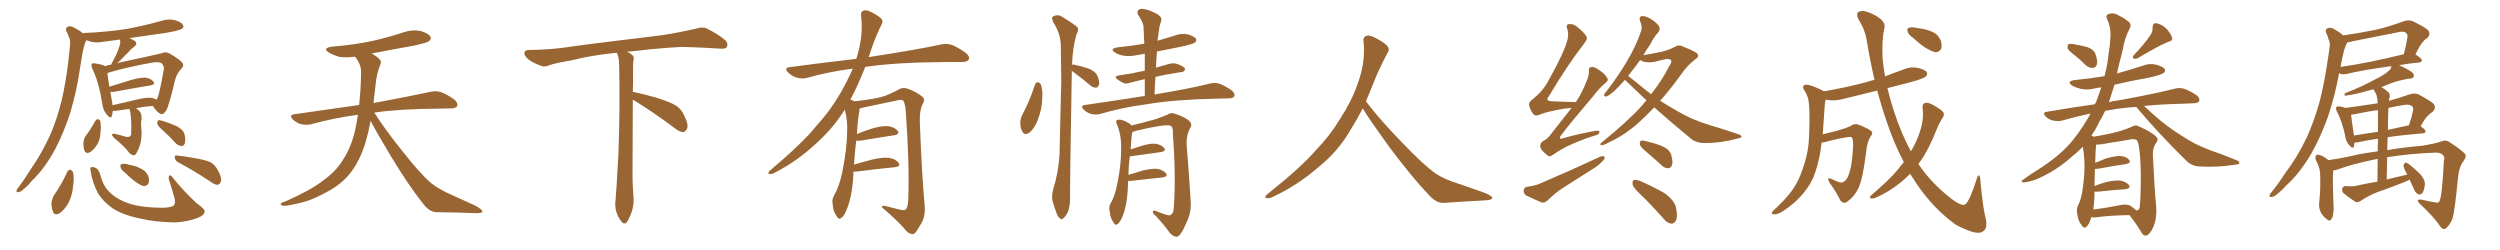 <svg xmlns="http://www.w3.org/2000/svg" xmlns:xlink="http://www.w3.org/1999/xlink" width="1500" height="150"><path fill="#996633" padding="10" d="M77.64 65.33L77.64 65.33Q73.54 65.92 69.43 66.50L69.43 66.50Q68.26 66.50 67.68 66.50L67.68 66.50Q67.53 68.26 67.09 69.58L67.09 69.58Q66.50 71.63 64.16 68.85L64.16 68.85Q61.82 66.21 61.38 62.26L61.38 62.26Q59.33 49.22 55.37 41.16L55.37 41.16Q54.49 38.96 55.08 38.38L55.08 38.38Q55.66 37.65 57.13 38.09L57.13 38.09Q61.67 38.67 63.13 39.70L63.13 39.70Q64.75 38.96 66.65 38.82L66.65 38.82Q68.26 35.60 69.73 32.81L69.73 32.81Q70.75 30.62 71.63 27.83L71.63 27.83Q72.51 25.63 71.92 23.73L71.92 23.73Q66.94 24.46 62.11 25.05L62.11 25.05Q57.71 25.93 54.05 24.90L54.05 24.90Q52.73 24.32 51.71 24.17L51.71 24.17Q51.56 24.90 51.12 25.49L51.12 25.49Q50.24 28.13 49.66 30.91L49.66 30.91Q48.93 35.45 48.05 40.72L48.05 40.72Q46.14 54.20 42.19 67.53L42.19 67.53Q38.38 79.39 33.11 89.50L33.11 89.50Q26.81 101.22 19.19 108.40L19.19 108.40Q17.29 110.89 14.65 113.09L14.65 113.09Q12.60 115.14 11.13 115.28L11.13 115.28Q9.52 115.58 9.96 114.11L9.96 114.11Q10.25 113.23 11.13 112.35L11.13 112.35Q14.94 107.23 18.46 101.51L18.46 101.51Q25.34 91.70 30.62 79.83L30.62 79.83Q34.28 71.04 37.06 60.06L37.06 60.06Q39.55 49.07 41.02 36.62L41.02 36.62Q41.60 31.49 42.04 27.10L42.04 27.10Q42.33 24.02 41.46 22.56L41.46 22.56Q40.72 20.21 39.84 18.75L39.84 18.75Q38.96 16.85 40.72 15.97L40.72 15.97Q42.48 15.23 45.12 16.99L45.12 16.99Q47.90 18.31 49.80 20.07L49.80 20.07Q50.10 19.78 50.68 19.78L50.68 19.78Q64.60 19.19 76.46 17.29L76.46 17.29Q87.30 15.23 97.12 12.45L97.12 12.45Q101.22 11.13 105.18 12.16L105.18 12.16Q108.98 13.33 109.86 15.09L109.86 15.09Q110.45 16.26 109.13 17.29L109.13 17.29Q107.67 18.31 99.17 19.78L99.17 19.78Q88.18 21.39 77.64 22.85L77.64 22.85Q79.69 23.73 81.15 24.76L81.15 24.76Q82.62 26.37 80.71 27.83L80.71 27.83Q78.37 29.59 76.90 31.49L76.90 31.49Q75.15 32.96 73.68 34.72L73.68 34.72Q72.07 36.18 70.17 38.09L70.17 38.09Q71.19 37.50 72.51 37.35L72.51 37.35Q81.30 35.45 88.04 33.98L88.04 33.98Q93.46 32.81 97.12 31.93L97.12 31.93Q99.32 30.76 101.66 32.08L101.66 32.08Q107.37 35.30 109.28 37.50L109.28 37.50Q110.60 39.11 109.13 40.87L109.13 40.87Q106.05 43.95 105.03 48.05L105.03 48.05L105.03 48.05Q101.37 63.72 99.61 66.50L99.61 66.50Q97.56 69.29 96.24 68.26L96.24 68.26Q94.04 67.24 91.70 63.57L91.70 63.57Q86.87 63.87 81.59 64.89L81.59 64.89Q82.76 65.77 83.79 66.80L83.79 66.80Q85.55 69.14 84.67 73.24L84.67 73.24Q84.52 74.85 84.96 79.25L84.96 79.25Q84.96 85.84 83.06 89.36L83.06 89.36Q81.59 93.02 80.57 93.16L80.57 93.16Q79.39 93.31 77.64 91.85L77.64 91.85Q75.29 88.33 68.12 82.47L68.12 82.47Q67.09 81.30 67.24 80.71L67.24 80.71Q67.38 80.13 68.70 80.27L68.70 80.27Q72.22 81.01 75.44 82.03L75.44 82.03Q77.93 82.62 78.37 81.15L78.37 81.15Q78.52 81.15 78.66 81.30L78.66 81.30Q79.10 69.58 77.78 65.92L77.78 65.92Q77.64 65.48 77.64 65.33ZM91.26 58.74L91.26 58.74Q92.72 59.18 93.75 59.77L93.75 59.77Q94.34 59.33 94.48 58.74L94.48 58.74Q95.65 56.54 98.29 41.60L98.29 41.60Q98.58 39.84 97.12 38.09L97.12 38.09Q95.80 36.91 91.70 37.50L91.70 37.50Q74.56 40.58 64.45 43.80L64.45 43.80Q64.60 46.14 65.63 52.00L65.63 52.00Q71.78 50.10 78.96 47.90L78.96 47.90Q84.38 46.44 87.45 46.58L87.45 46.58Q90.67 47.17 92.14 49.07L92.14 49.07Q93.31 50.68 90.23 51.27L90.23 51.27Q81.01 52.73 68.55 55.08L68.55 55.08Q67.09 55.22 66.21 55.08L66.21 55.08Q66.65 57.86 67.24 61.08L67.24 61.08Q67.38 62.11 67.53 63.13L67.53 63.13Q74.85 61.38 83.35 59.47L83.35 59.47Q88.48 58.30 91.26 58.74ZM57.13 72.66L57.13 72.66Q57.71 71.63 58.74 71.48L58.74 71.48Q59.62 71.63 60.21 72.66L60.21 72.66Q60.79 76.03 60.21 80.13L60.21 80.13Q60.21 82.32 59.18 85.11L59.18 85.11Q57.13 89.21 54.35 91.11L54.35 91.11Q51.71 92.72 50.68 90.38L50.68 90.38Q49.95 88.33 50.10 85.25L50.10 85.25Q50.39 83.20 51.27 81.74L51.27 81.74Q54.49 77.49 57.13 72.66ZM97.85 78.37L97.85 78.37Q94.78 75.73 94.34 74.27L94.34 74.27Q94.34 72.80 94.92 72.22L94.92 72.22Q95.65 71.92 97.56 72.51L97.56 72.51Q102.10 73.97 106.05 75.73L106.05 75.73Q110.16 77.93 110.74 80.71L110.74 80.71Q111.47 84.23 110.89 85.99L110.89 85.99Q110.30 87.60 108.98 87.60L108.98 87.60Q106.93 87.45 105.47 85.99L105.47 85.99Q101.51 81.59 97.85 78.37ZM40.28 103.27L40.28 103.27Q40.87 101.95 42.19 101.81L42.19 101.81Q42.92 101.95 43.80 103.27L43.80 103.27Q44.68 106.93 43.80 111.77L43.80 111.77Q43.65 116.02 41.46 121.00L41.46 121.00Q39.11 125.54 35.89 127.88L35.89 127.88Q32.81 129.64 31.79 127.00L31.79 127.00Q30.76 124.80 30.91 121.14L30.91 121.14Q31.35 118.95 32.37 117.19L32.37 117.19Q37.06 110.45 40.28 103.27ZM54.35 102.39L54.35 102.39Q53.91 100.49 54.79 100.34L54.79 100.34Q55.81 99.90 57.71 100.93L57.71 100.93Q59.33 101.81 60.21 105.03L60.21 105.03Q61.96 111.91 66.06 115.58L66.06 115.58Q70.46 119.82 77.64 122.17L77.64 122.17Q85.40 124.66 97.71 124.66L97.71 124.66Q103.42 124.51 104.44 123.05L104.44 123.05Q105.32 121.73 104.74 118.95L104.74 118.95Q103.27 113.38 101.51 108.40L101.51 108.40Q100.93 106.35 101.51 105.47L101.51 105.47Q102.10 104.44 103.86 106.79L103.86 106.79Q109.86 114.40 117.92 121.88L117.92 121.88Q123.34 125.68 122.75 127.15L122.75 127.15Q122.46 129.20 118.80 130.66L118.80 130.66Q112.79 133.01 105.18 133.45L105.18 133.45Q93.02 133.30 84.08 131.10L84.08 131.10Q73.83 129.05 67.53 124.95L67.53 124.95Q61.96 121.00 58.89 116.16L58.89 116.16Q55.37 109.57 54.35 102.39ZM74.85 103.42L74.85 103.42Q72.51 101.81 72.36 100.34L72.36 100.34Q71.92 98.73 72.80 98.58L72.80 98.58Q73.83 98.00 76.03 98.44L76.03 98.44Q77.64 99.02 79.10 99.17L79.10 99.17Q82.91 100.05 85.69 101.81L85.69 101.81Q88.18 103.27 89.21 106.35L89.21 106.35Q89.65 108.40 89.06 110.16L89.06 110.16Q87.89 111.77 85.99 111.62L85.99 111.62Q84.38 111.18 82.47 109.86L82.47 109.86Q79.39 107.96 74.85 103.42ZM106.93 97.41L106.93 97.41L106.93 97.41Q105.03 96.39 104.88 94.63L104.88 94.63Q104.59 92.87 106.05 93.31L106.05 93.31Q109.86 93.60 117.04 94.92L117.04 94.92Q123.34 95.95 126.42 97.41L126.42 97.41Q129.05 99.02 130.52 101.81L130.52 101.81Q133.45 106.93 132.42 109.13L132.42 109.13Q131.69 110.74 130.66 110.89L130.66 110.89Q128.61 110.89 125.83 108.69L125.83 108.69Q115.43 101.81 106.93 97.41ZM222.36 72.51L222.36 72.51L222.36 72.51Q221.19 78.96 219.29 85.55L219.29 85.55Q215.92 96.39 210.50 103.42L210.50 103.42Q205.81 109.57 198.34 113.96L198.34 113.96Q188.67 119.53 181.93 121.29L181.93 121.29Q172.56 123.63 170.21 123.49L170.21 123.49Q167.72 123.05 168.60 122.17L168.60 122.17Q169.04 121.44 171.24 120.85L171.24 120.85Q186.77 113.96 193.95 108.25L193.95 108.25Q201.56 102.83 205.66 96.09L205.66 96.09Q211.67 87.01 213.87 74.12L213.87 74.12Q214.31 71.48 214.75 68.85L214.75 68.85Q199.80 70.90 186.62 74.56L186.62 74.56Q183.98 75.15 180.76 74.56L180.76 74.56Q177.98 73.83 175.63 71.63L175.63 71.63Q173.29 68.99 176.51 68.55L176.51 68.55Q197.31 65.63 215.48 62.99L215.48 62.99Q216.50 54.05 216.65 43.07L216.65 43.07Q216.65 38.53 212.99 33.98L212.99 33.98Q208.01 34.72 203.61 34.13L203.61 34.13Q200.10 33.11 197.46 31.64L197.46 31.64Q193.07 28.86 199.22 27.98L199.22 27.98Q212.11 26.95 223.24 24.61L223.24 24.61Q233.06 22.41 242.29 19.34L242.29 19.34Q247.41 17.58 252.39 18.60L252.39 18.60Q257.23 20.07 258.25 21.97L258.25 21.97Q258.98 23.29 257.52 24.61L257.52 24.61Q256.35 25.63 248.29 27.39L248.29 27.39Q235.11 29.74 223.10 32.08L223.10 32.08Q225.88 33.69 227.64 35.45L227.64 35.45Q229.10 36.62 228.22 38.53L228.22 38.53Q225.88 44.82 225.44 50.24L225.44 50.24Q225 53.61 224.56 57.57L224.56 57.57Q224.27 59.62 224.12 61.82L224.12 61.82Q245.51 57.86 258.25 55.08L258.25 55.08Q261.62 54.35 264.40 55.22L264.40 55.22Q267.92 56.40 272.46 59.62L272.46 59.62Q275.10 61.82 274.22 63.72L274.22 63.72Q273.49 65.04 270.41 65.04L270.41 65.04Q266.89 65.19 262.94 65.19L262.94 65.19Q240.09 65.33 224.56 67.53L224.56 67.53Q230.86 77.49 241.55 90.82L241.55 90.82Q252.39 104.59 258.69 109.86L258.69 109.86Q263.38 113.67 271.88 117.33L271.88 117.33Q278.47 120.41 284.77 123.19L284.77 123.19Q289.60 125.68 289.45 127.00L289.45 127.00Q289.31 128.03 284.77 127.88L284.77 127.88Q274.07 127.44 261.62 127.29L261.62 127.29Q257.37 127.00 253.71 122.02L253.71 122.02Q245.36 111.62 234.38 93.46L234.38 93.46Q225.59 78.81 222.36 72.51ZM379.69 59.77L379.69 59.77L379.69 59.77Q379.54 79.98 379.54 98.58L379.54 98.58Q379.39 110.01 379.98 116.60L379.98 116.60Q380.57 120.70 379.54 125.24L379.54 125.24Q378.81 128.47 376.61 132.57L376.61 132.57Q374.85 135.35 372.95 133.01L372.95 133.01Q370.75 130.37 369.73 126.86L369.73 126.86Q368.85 123.63 369.29 120.56L369.29 120.56Q369.73 116.46 371.04 92.58L371.04 92.58Q372.07 65.04 371.48 38.23L371.48 38.23Q371.34 33.84 370.02 31.64L370.02 31.64Q355.08 33.11 343.07 36.18L343.07 36.18Q332.08 38.09 329.74 39.11L329.74 39.11Q326.95 40.28 325.20 39.70L325.20 39.70Q320.21 37.94 317.58 36.04L317.58 36.04Q314.50 33.69 314.65 31.79L314.65 31.79Q314.79 30.03 316.99 30.03L316.99 30.03Q332.23 29.74 342.48 27.98L342.48 27.98Q351.71 26.66 369.87 24.46L369.87 24.46Q378.81 23.44 396.39 21.24L396.39 21.24Q406.93 19.63 417.19 17.29L417.19 17.29Q421.29 15.97 423.49 16.85L423.49 16.85Q430.37 20.07 435.21 24.17L435.21 24.17Q437.11 26.07 436.08 28.27L436.08 28.27Q435.06 29.59 431.40 29.15L431.40 29.15Q423.63 28.56 409.13 28.13L409.13 28.13Q398.44 28.71 389.94 29.59L389.94 29.59Q383.20 30.47 376.17 31.05L376.17 31.05Q378.22 31.93 379.25 32.96L379.25 32.96Q380.71 34.13 380.13 36.04L380.13 36.04Q379.69 37.94 379.83 49.07L379.83 49.07Q379.69 52.00 379.69 55.08L379.69 55.08Q384.81 56.10 393.31 58.45L393.31 58.45Q401.81 61.08 405.76 63.43L405.76 63.43Q408.84 65.63 410.30 68.85L410.30 68.85Q413.53 75.15 412.06 77.49L412.06 77.49Q411.18 79.25 409.72 79.25L409.72 79.25Q407.37 79.10 404.30 76.46L404.30 76.46Q390.82 66.50 379.69 59.77ZM512.11 102.98L512.11 102.98L512.11 102.98Q511.96 105.32 511.82 108.11L511.82 108.11Q510.94 118.65 508.15 125.39L508.15 125.39Q506.40 129.93 504.49 130.96L504.49 130.96Q503.03 131.84 502.00 129.64L502.00 129.64Q499.80 126.86 499.66 122.75L499.66 122.75Q498.93 119.97 500.39 117.33L500.39 117.33Q503.47 112.21 505.37 103.27L505.37 103.27Q508.15 89.65 508.30 78.96L508.30 78.96Q508.59 71.92 506.84 65.77L506.84 65.77Q500.24 76.46 490.43 85.40L490.43 85.40Q478.56 96.68 464.36 103.86L464.36 103.86Q462.74 104.74 461.43 104.30L461.43 104.30Q460.55 104.00 461.57 102.69L461.57 102.69Q482.08 85.40 490.14 75.15L490.14 75.15Q498.34 66.21 504.20 55.96L504.20 55.96Q508.59 48.34 511.67 41.16L511.67 41.16Q497.02 43.07 484.13 46.73L484.13 46.73Q481.49 47.46 477.98 46.58L477.98 46.58Q475.20 45.70 472.85 43.51L472.85 43.51Q470.21 40.72 473.73 40.28L473.73 40.28Q494.82 37.50 513.72 35.30L513.72 35.30Q513.87 34.72 514.01 34.57L514.01 34.57Q518.12 21.53 516.65 9.23L516.65 9.23Q516.36 6.88 518.26 6.30L518.26 6.30Q519.73 5.71 523.24 7.47L523.24 7.47Q528.08 10.11 529.10 11.57L529.10 11.57Q529.98 13.18 528.96 14.65L528.96 14.65Q525.88 20.80 523.54 27.39L523.54 27.39Q522.22 31.05 521.19 34.28L521.19 34.28Q522.51 33.98 523.83 33.84L523.83 33.84Q549.76 29.88 564.70 26.66L564.70 26.66Q568.07 25.93 571.14 26.95L571.14 26.95Q574.80 28.42 579.35 31.64L579.35 31.64Q582.13 33.84 581.25 35.74L581.25 35.74Q580.37 37.21 577.15 37.21L577.15 37.21Q573.34 37.21 568.95 37.21L568.95 37.21Q537.74 37.35 519.14 40.14L519.14 40.14Q514.75 51.42 510.21 59.77L510.21 59.77Q511.23 59.91 512.55 60.79L512.55 60.79Q523.54 59.62 528.96 58.15L528.96 58.15Q533.20 56.98 539.94 53.32L539.94 53.32Q542.14 52.29 544.92 53.32L544.92 53.32Q550.34 55.37 553.56 58.15L553.56 58.15Q555.32 59.77 553.56 62.55L553.56 62.55Q551.51 66.36 551.95 74.85L551.95 74.85Q553.13 105.62 554.88 124.22L554.88 124.22Q555.18 128.91 553.42 132.86L553.42 132.86Q551.07 137.26 549.32 139.45L549.32 139.45Q548.14 140.92 546.68 140.33L546.68 140.33Q544.34 139.75 542.43 136.96L542.43 136.96Q537.60 131.54 529.10 124.37L529.10 124.37Q529.10 122.90 531.88 123.78L531.88 123.78Q535.99 124.80 540.09 125.83L540.09 125.83Q543.02 126.42 543.60 125.54L543.60 125.54Q544.78 123.93 544.92 119.97L544.92 119.97Q545.80 99.76 543.46 66.65L543.46 66.65Q543.16 63.13 542.29 60.94L542.29 60.94Q541.55 59.33 538.48 60.21L538.48 60.21Q528.52 62.26 518.26 64.45L518.26 64.45Q516.80 64.89 515.77 65.04L515.77 65.04Q515.77 65.77 515.63 66.80L515.63 66.80Q514.75 70.17 514.16 80.42L514.16 80.42Q518.41 78.66 522.95 77.20L522.95 77.20Q529.39 75.29 533.06 75.73L533.06 75.73Q536.87 76.32 538.62 78.52L538.62 78.52Q540.09 80.57 536.43 81.15L536.43 81.15Q527.78 82.47 516.21 84.38L516.21 84.38Q514.60 84.52 513.72 84.38L513.72 84.38Q512.99 90.38 512.40 98.73L512.40 98.73Q517.82 97.12 523.68 95.65L523.68 95.65Q530.13 94.19 533.79 94.78L533.79 94.78Q537.74 95.51 539.21 97.85L539.21 97.85Q540.53 99.90 536.87 100.34L536.87 100.34Q527.05 101.22 513.72 102.98L513.72 102.98Q512.70 102.98 512.11 102.98ZM620.95 50.83L620.95 50.83Q621.68 49.37 622.71 49.22L622.71 49.22Q623.58 49.51 624.46 50.54L624.46 50.54Q625.78 54.05 625.34 58.89L625.34 58.89Q625.34 65.04 622.56 72.22L622.56 72.22Q620.80 76.90 617.72 79.54L617.72 79.54Q614.79 81.45 613.48 79.10L613.48 79.10Q612.16 77.05 612.16 73.39L612.16 73.39Q612.30 71.04 613.18 69.29L613.18 69.29Q617.87 60.50 620.95 50.83ZM643.07 42.48L643.07 42.48Q643.07 43.21 643.07 44.24L643.07 44.24Q641.89 112.06 642.04 119.24L642.04 119.24Q642.04 123.63 640.72 127.29L640.72 127.29Q639.11 130.22 638.09 130.81L638.09 130.81Q637.06 132.13 636.18 131.10L636.18 131.10Q635.01 130.66 633.98 128.03L633.98 128.03Q632.67 124.66 631.79 121.44L631.79 121.44Q630.62 118.51 631.93 113.53L631.93 113.53Q635.16 103.27 635.74 92.14L635.74 92.14Q636.18 69.87 636.77 49.22L636.77 49.22Q636.62 37.35 636.47 27.10L636.47 27.10Q636.33 20.07 631.79 13.04L631.79 13.04Q630.91 10.69 631.49 10.11L631.49 10.11Q634.57 8.06 637.79 10.40L637.79 10.40Q645.70 15.23 646.73 16.70L646.73 16.70Q647.17 18.60 645.85 20.80L645.85 20.80Q643.65 28.13 643.21 38.82L643.21 38.82Q643.80 38.67 644.68 38.82L644.68 38.82Q649.51 39.84 653.61 41.31L653.61 41.31Q657.71 43.21 658.59 45.85L658.59 45.85Q659.91 49.22 659.33 50.98L659.33 50.98Q658.74 52.44 657.71 52.59L657.71 52.59Q655.96 52.73 654.20 51.27L654.20 51.27Q649.80 47.46 645.41 44.24L645.41 44.24Q643.95 43.07 643.07 42.48ZM686.87 57.57L686.87 57.57Q686.87 52.29 686.87 47.46L686.87 47.46Q682.03 48.63 677.93 49.66L677.93 49.66Q675.29 50.54 673.83 49.66L673.83 49.66Q672.07 48.78 670.61 47.75L670.61 47.75Q667.97 45.85 671.19 45.26L671.19 45.26Q675.59 44.53 679.54 43.95L679.54 43.95Q682.91 43.07 686.87 42.48L686.87 42.48Q686.87 37.21 686.87 32.23L686.87 32.23Q684.23 32.67 682.03 33.11L682.03 33.11Q677.93 33.98 673.97 33.40L673.97 33.40Q670.90 32.81 668.99 31.49L668.99 31.49Q665.48 29.30 670.46 28.42L670.46 28.42Q678.96 27.54 686.57 26.22L686.57 26.22Q686.28 21.09 686.13 16.55L686.13 16.55Q686.13 13.62 683.06 9.23L683.06 9.23Q681.88 7.18 682.91 6.15L682.91 6.15Q683.94 4.98 686.28 5.42L686.28 5.42Q689.50 5.86 694.48 8.50L694.48 8.50Q697.27 10.55 696.83 12.01L696.83 12.01Q696.24 13.92 695.65 16.26L695.65 16.26Q695.21 19.19 694.63 23.29L694.63 23.29Q694.48 23.88 694.48 24.46L694.48 24.46Q699.76 22.85 704.74 21.39L704.74 21.39Q708.69 19.78 712.79 20.65L712.79 20.65Q716.60 21.83 717.63 23.29L717.63 23.29Q718.07 24.46 717.04 25.49L717.04 25.49Q715.87 26.37 709.57 27.83L709.57 27.83Q701.66 29.44 694.19 30.91L694.19 30.91Q693.75 35.60 693.60 40.58L693.60 40.58Q697.71 39.40 701.37 38.38L701.37 38.38Q703.86 37.65 705.76 38.23L705.76 38.23Q707.81 38.82 708.40 39.26L708.40 39.26Q711.18 40.43 711.04 41.75L711.04 41.75Q710.16 43.36 708.84 43.21L708.84 43.21Q704.30 43.95 698.58 44.97L698.58 44.97Q695.65 45.56 693.31 46.14L693.31 46.14Q692.87 51.27 692.72 56.69L692.72 56.69Q713.82 53.17 726.12 50.10L726.12 50.10Q729.05 49.37 731.69 50.24L731.69 50.24Q734.91 51.42 739.01 54.20L739.01 54.20Q741.21 56.25 740.63 57.71L740.63 57.71Q739.89 59.03 737.11 59.03L737.11 59.03Q733.89 59.18 730.22 59.18L730.22 59.18Q704.00 59.77 688.04 62.55L688.04 62.55Q673.24 64.45 660.06 68.41L660.06 68.41Q657.86 68.99 654.79 68.41L654.79 68.41Q652.15 67.68 650.24 65.77L650.24 65.77Q647.90 63.43 650.98 62.99L650.98 62.99Q670.17 60.21 686.87 57.57ZM676.90 108.54L676.90 108.54L676.90 108.54Q676.76 111.33 676.61 114.55L676.61 114.55Q676.03 123.63 673.68 129.49L673.68 129.49Q672.07 133.59 670.31 134.62L670.31 134.62Q668.99 135.35 668.12 133.45L668.12 133.45Q666.06 130.81 665.92 127.15L665.92 127.15Q665.04 124.37 666.36 122.02L666.36 122.02Q668.99 117.77 670.46 109.86L670.46 109.86Q672.80 98.44 672.66 89.21L672.66 89.21Q672.95 81.01 669.87 73.83L669.87 73.83Q669.14 72.22 671.04 71.78L671.04 71.78Q673.54 71.63 677.20 73.83L677.20 73.83Q678.22 74.41 678.81 75.29L678.81 75.29Q684.08 74.12 693.46 71.48L693.46 71.48Q698.00 69.87 700.34 68.85L700.34 68.85Q702.83 67.09 705.91 68.55L705.91 68.55Q711.33 70.46 713.67 72.66L713.67 72.66Q715.58 74.56 714.11 76.76L714.11 76.76Q711.47 81.74 712.06 87.89L712.06 87.89Q713.38 103.56 714.40 120.70L714.40 120.70Q714.99 127.73 711.33 134.77L711.33 134.77Q708.40 141.65 706.05 142.09L706.05 142.09Q703.71 141.94 701.81 139.60L701.81 139.60Q698.29 134.77 693.75 129.79L693.75 129.79Q691.70 128.32 691.70 127.00L691.70 127.00Q691.70 125.98 693.46 126.56L693.46 126.56Q700.34 129.35 701.66 129.20L701.66 129.20Q704.15 128.61 704.30 124.51L704.30 124.51Q705.62 105.03 703.71 79.98L703.71 79.98Q704.00 76.32 702.25 75.44L702.25 75.44Q699.32 74.27 682.03 78.37L682.03 78.37Q680.42 78.81 679.39 79.25L679.39 79.25Q678.81 82.03 678.37 89.65L678.37 89.65Q681.45 88.62 684.67 87.60L684.67 87.60Q690.38 85.84 693.60 86.28L693.60 86.28Q697.12 87.01 698.58 88.92L698.58 88.92Q699.76 90.67 696.53 91.26L696.53 91.26Q688.77 92.29 678.52 93.75L678.52 93.75Q678.08 93.75 677.93 93.75L677.93 93.75Q677.20 98.58 677.05 104.88L677.05 104.88Q681.30 103.71 685.84 102.25L685.84 102.25Q691.55 100.93 694.78 101.37L694.78 101.37Q698.29 102.25 699.76 104.15L699.76 104.15Q700.78 105.91 697.56 106.49L697.56 106.49Q689.65 107.23 678.66 108.54L678.66 108.54Q677.49 108.54 676.90 108.54ZM817.68 65.04L817.68 65.04L817.68 65.04Q813.72 72.51 810.06 78.37L810.06 78.37Q802.59 91.26 790.14 101.07L790.14 101.07Q777.83 111.62 763.18 118.36L763.18 118.36Q761.13 119.24 759.67 118.80L759.67 118.80Q758.50 118.36 759.96 116.89L759.96 116.89Q781.05 100.05 789.40 90.23L789.40 90.23Q797.90 81.59 804.05 71.34L804.05 71.34Q811.08 60.50 814.60 50.24L814.60 50.24Q819.43 37.21 818.12 24.90L818.12 24.90Q817.68 21.97 820.31 21.39L820.31 21.39Q821.92 20.95 826.03 23.14L826.03 23.14Q831.74 26.22 832.76 28.13L832.76 28.13Q833.94 30.03 832.47 31.79L832.47 31.79Q829.10 38.09 826.32 44.38L826.32 44.38Q822.80 53.17 819.58 60.79L819.58 60.79Q827.20 71.04 841.41 85.69L841.41 85.69Q854.30 99.17 861.47 104.15L861.47 104.15Q866.60 107.67 875.83 110.45L875.83 110.45Q883.30 113.09 890.04 115.43L890.04 115.43Q895.46 117.48 895.31 118.80L895.31 118.80Q895.17 120.12 890.33 120.26L890.33 120.26Q879.05 120.85 866.16 121.73L866.16 121.73Q861.91 122.02 857.37 117.04L857.37 117.04Q847.56 106.79 834.23 89.06L834.23 89.06Q820.31 69.87 817.68 65.04ZM942.92 64.75L942.92 64.75Q940.72 65.04 938.38 65.19L938.38 65.19Q926.81 67.24 923.29 68.99L923.29 68.99Q921.39 69.87 919.92 68.41L919.92 68.41Q918.02 65.77 917.43 62.99L917.43 62.99Q917.14 61.23 919.92 59.33L919.92 59.33Q926.37 53.91 929.15 48.19L929.15 48.19Q938.67 31.35 940.58 23.44L940.58 23.44Q941.31 19.78 940.28 17.14L940.28 17.14Q939.55 14.94 941.02 14.50L941.02 14.50Q943.80 14.06 946.14 15.97L946.14 15.97Q951.71 20.51 952.15 22.71L952.15 22.71Q952.29 23.88 950.39 26.22L950.39 26.22Q940.14 39.55 929.44 57.57L929.44 57.57Q926.51 60.79 931.93 60.79L931.93 60.79Q937.65 61.08 944.82 61.23L944.82 61.23Q945.41 61.08 945.56 61.23L945.56 61.23Q949.51 55.08 951.71 49.22L951.71 49.22Q953.47 45.56 953.32 42.92L953.32 42.92Q953.03 40.72 954.49 40.28L954.49 40.28Q955.81 39.84 958.15 41.16L958.15 41.16Q962.84 43.95 964.31 46.73L964.31 46.73Q965.33 48.19 963.43 49.66L963.43 49.66Q959.77 52.59 955.66 58.01L955.66 58.01Q942.63 73.24 936.91 80.86L936.91 80.86Q934.28 84.23 938.38 82.76L938.38 82.76Q948.63 79.98 957.13 78.52L957.13 78.52Q960.06 78.08 959.62 79.54L959.62 79.54Q959.33 80.86 956.54 81.45L956.54 81.45Q949.95 83.50 943.65 86.28L943.65 86.28Q937.65 88.77 931.79 92.87L931.79 92.87Q929.59 94.63 928.13 92.87L928.13 92.87Q924.32 89.94 924.17 88.04L924.17 88.04Q923.88 85.99 925.78 84.67L925.78 84.67Q928.27 83.64 930.62 80.42L930.62 80.42Q937.06 72.36 942.92 64.75ZM916.26 112.06L916.26 112.06Q920.65 111.47 923.29 110.45L923.29 110.45Q943.80 101.66 960.06 94.04L960.06 94.04Q961.96 93.31 962.84 94.19L962.84 94.19Q962.99 95.51 961.23 96.97L961.23 96.97Q958.89 99.46 955.66 101.37L955.66 101.37Q947.31 106.64 938.82 112.06L938.82 112.06Q933.40 115.43 928.56 120.26L928.56 120.26Q926.95 121.73 925.20 121.58L925.20 121.58Q919.78 119.24 915.82 117.33L915.82 117.33Q914.06 116.31 914.21 114.11L914.21 114.11Q914.36 112.50 916.26 112.06ZM992.58 64.45L992.58 64.45Q987.30 69.87 982.32 74.41L982.32 74.41Q975 80.57 968.70 83.79L968.70 83.79Q962.55 87.01 961.23 87.16L961.23 87.16Q959.18 86.87 961.08 85.40L961.08 85.40Q977.05 72.51 985.40 63.13L985.40 63.13Q986.57 61.52 987.89 60.21L987.89 60.21Q981.88 54.49 976.17 49.07L976.17 49.07Q975.44 48.34 975 47.90L975 47.90Q971.34 52.00 968.55 54.64L968.55 54.64Q965.33 57.42 963.87 57.86L963.87 57.86Q962.11 58.15 962.55 56.69L962.55 56.69Q962.70 55.96 964.01 54.64L964.01 54.64Q971.19 45.26 976.17 36.77L976.17 36.77Q981.45 27.98 984.67 18.60L984.67 18.60Q985.55 15.97 984.08 12.74L984.08 12.74Q983.06 9.81 985.40 9.67L985.40 9.67Q987.74 9.52 991.26 11.87L991.26 11.87Q995.07 14.50 995.65 16.26L995.65 16.26Q996.09 17.87 995.07 19.34L995.07 19.34Q992.58 21.68 990.23 26.51L990.23 26.51Q987.89 29.88 985.99 33.11L985.99 33.11Q991.41 32.23 997.71 30.91L997.71 30.91Q1001.81 29.74 1004.59 28.27L1004.59 28.27Q1007.52 26.51 1009.86 27.98L1009.86 27.98Q1018.51 31.35 1018.65 32.67L1018.65 32.67Q1019.53 33.98 1017.33 35.45L1017.33 35.45Q1012.50 39.26 1009.72 43.21L1009.72 43.21Q1002.83 52.88 996.09 60.50L996.09 60.50Q1001.51 63.87 1006.93 66.94L1006.93 66.94Q1014.99 71.78 1025.68 75L1025.68 75Q1035.06 77.78 1043.12 80.57L1043.12 80.57Q1045.02 81.15 1044.87 82.18L1044.87 82.18Q1044.58 82.76 1042.24 83.20L1042.24 83.20Q1032.57 85.84 1022.90 85.84L1022.90 85.84Q1017.63 85.84 1014.40 83.06L1014.40 83.06Q1003.13 73.83 992.58 64.45ZM987.30 53.91L987.30 53.91Q988.92 55.22 990.67 56.54L990.67 56.54Q997.12 48.34 1001.22 40.28L1001.22 40.28Q1003.27 37.21 1002.69 36.18L1002.69 36.18Q1001.66 35.01 998.88 35.60L998.88 35.60Q995.80 36.33 992.14 37.21L992.14 37.21Q986.87 37.94 984.08 36.04L984.08 36.04Q981.01 40.28 978.22 43.80L978.22 43.80Q977.49 44.68 976.90 45.56L976.90 45.56Q979.83 47.75 987.30 53.91ZM988.18 91.41L988.18 91.41Q984.38 88.33 983.94 86.87L983.94 86.87Q983.79 85.11 984.38 84.52L984.38 84.52Q985.25 84.08 987.45 84.67L987.45 84.67Q992.58 85.84 997.12 87.60L997.12 87.60Q1001.66 89.65 1002.69 92.72L1002.69 92.72Q1003.86 96.97 1003.27 98.88L1003.27 98.88Q1002.54 100.78 1001.07 100.93L1001.07 100.93Q998.88 101.07 996.97 99.17L996.97 99.17Q992.29 94.92 988.18 91.41ZM983.50 115.87L983.50 115.87L983.50 115.87Q979.69 112.21 979.54 110.45L979.54 110.45Q979.39 108.54 980.27 107.96L980.27 107.96Q981.30 107.81 983.64 108.40L983.64 108.40Q991.41 111.77 998.44 115.72L998.44 115.72Q1005.18 120.41 1005.76 125.39L1005.76 125.39Q1006.64 130.08 1005.62 132.28L1005.62 132.28Q1004.44 134.18 1002.98 134.18L1002.98 134.18Q1000.49 134.03 998.58 131.69L998.58 131.69Q990.97 123.05 983.50 115.87ZM1147.85 22.71L1147.85 22.71Q1145.21 20.95 1144.63 19.04L1144.63 19.04Q1144.04 17.29 1144.92 16.85L1144.92 16.85Q1146.24 16.11 1149.02 16.55L1149.02 16.55Q1150.78 16.99 1152.54 17.14L1152.54 17.14Q1156.64 17.72 1160.16 19.48L1160.16 19.48Q1163.09 20.95 1164.55 24.61L1164.55 24.61Q1165.28 27.10 1164.70 29.30L1164.70 29.30Q1163.38 31.49 1161.04 31.35L1161.04 31.35Q1159.28 30.91 1156.64 29.44L1156.64 29.44Q1153.27 27.69 1147.85 22.71ZM1142.29 97.27L1142.29 97.27L1142.29 97.27Q1136.13 85.55 1131.59 71.78L1131.59 71.78Q1128.66 63.13 1126.32 54.35L1126.32 54.35Q1115.92 56.98 1106.10 59.33L1106.10 59.33Q1101.27 60.64 1097.17 60.06L1097.17 60.06Q1096.29 59.91 1095.41 59.77L1095.41 59.77Q1094.97 61.23 1094.82 63.57L1094.82 63.57Q1094.24 72.95 1093.65 80.57L1093.65 80.57Q1097.61 79.54 1102.00 78.52L1102.00 78.52Q1108.59 76.61 1110.35 75.59L1110.35 75.59Q1112.70 73.83 1115.33 74.85L1115.33 74.85Q1121.78 77.49 1123.10 78.96L1123.10 78.96Q1123.83 80.13 1122.36 81.88L1122.36 81.88Q1120.31 84.96 1119.73 90.82L1119.73 90.82Q1117.68 107.81 1114.89 113.23L1114.89 113.23Q1112.55 117.92 1108.89 120.56L1108.89 120.56Q1106.54 122.90 1104.20 120.26L1104.20 120.26Q1102.15 115.72 1097.61 109.42L1097.61 109.42Q1095.70 105.91 1098.93 107.37L1098.93 107.37Q1101.12 108.54 1103.76 109.42L1103.76 109.42Q1106.69 110.01 1108.59 106.35L1108.59 106.35Q1111.23 100.78 1111.82 88.48L1111.82 88.48Q1112.11 83.94 1111.08 82.47L1111.08 82.47Q1110.79 82.03 1109.33 82.18L1109.33 82.18Q1103.47 82.91 1094.97 85.25L1094.97 85.25Q1093.95 85.55 1093.07 85.40L1093.07 85.40Q1092.48 88.18 1092.33 90.53L1092.33 90.53Q1090.72 99.90 1087.94 106.64L1087.94 106.64Q1084.86 113.23 1079.59 118.65L1079.59 118.65Q1076.07 122.46 1070.21 126.42L1070.21 126.42Q1066.99 128.61 1064.65 128.61L1064.65 128.61Q1062.89 128.61 1063.04 127.59L1063.04 127.59Q1063.62 126.56 1065.82 124.66L1065.82 124.66Q1067.72 122.75 1070.07 120.41L1070.07 120.41Q1077.10 113.09 1080.18 105.18L1080.18 105.18Q1084.72 93.90 1085.30 84.23L1085.30 84.23Q1086.04 70.31 1085.45 63.57L1085.45 63.57Q1085.30 58.45 1082.96 54.79L1082.96 54.79Q1080.47 51.42 1083.54 50.83L1083.54 50.83Q1085.89 50.54 1093.36 54.20L1093.36 54.20Q1093.80 54.35 1094.38 54.79L1094.38 54.79Q1108.01 52.44 1120.02 49.22L1120.02 49.22Q1122.07 48.49 1124.71 47.90L1124.71 47.90Q1122.07 36.62 1120.17 25.05L1120.17 25.05Q1119.14 17.87 1115.04 11.57L1115.04 11.57Q1113.13 7.18 1116.21 6.74L1116.21 6.74Q1119.14 6.01 1124.85 9.08L1124.85 9.08Q1132.03 13.04 1130.57 17.14L1130.57 17.14Q1129.10 23.44 1129.54 34.57L1129.54 34.57Q1129.98 39.99 1131.01 45.85L1131.01 45.85Q1136.13 43.80 1141.55 41.89L1141.55 41.89Q1145.95 39.84 1150.49 40.72L1150.49 40.72Q1155.03 41.60 1156.05 43.36L1156.05 43.36Q1156.79 44.53 1155.47 45.85L1155.47 45.85Q1154.00 47.31 1145.07 49.66L1145.07 49.66Q1138.33 51.42 1132.47 52.88L1132.47 52.88Q1134.08 59.77 1136.43 66.94L1136.43 66.94Q1140.82 80.27 1146.53 90.82L1146.53 90.82Q1150.20 84.67 1151.95 78.96L1151.95 78.96Q1154.44 71.48 1153.56 64.75L1153.56 64.75Q1153.13 62.26 1155.32 61.67L1155.32 61.67Q1156.93 61.38 1160.16 63.13L1160.16 63.13Q1164.99 65.92 1166.02 67.38L1166.02 67.38Q1166.75 68.99 1165.72 70.46L1165.72 70.46Q1163.53 73.83 1162.06 77.49L1162.06 77.49Q1157.37 89.50 1152.39 96.53L1152.39 96.53Q1151.66 97.41 1151.07 98.44L1151.07 98.44Q1158.11 109.13 1170.41 118.95L1170.41 118.95Q1176.71 123.78 1179.05 122.75L1179.05 122.75Q1181.84 120.56 1185.79 108.11L1185.79 108.11Q1186.67 105.03 1187.26 105.18L1187.26 105.18Q1188.28 105.62 1188.28 109.28L1188.28 109.28Q1190.04 126.71 1191.50 131.25L1191.50 131.25Q1192.68 137.55 1189.45 139.01L1189.45 139.01Q1186.08 141.50 1173.34 134.77L1173.34 134.77Q1159.72 124.80 1149.90 110.16L1149.90 110.16Q1147.85 107.08 1146.09 104.30L1146.09 104.30Q1143.60 106.79 1140.82 109.13L1140.82 109.13Q1133.79 114.99 1125.29 118.65L1125.29 118.65Q1123.68 119.38 1122.36 118.95L1122.36 118.95Q1121.48 118.36 1122.51 117.33L1122.51 117.33Q1134.08 107.52 1138.62 101.81L1138.62 101.81Q1140.38 99.61 1142.29 97.27ZM1245.26 33.54L1245.26 33.54Q1241.16 30.47 1240.58 29.00L1240.58 29.00Q1240.43 27.10 1241.02 26.51L1241.02 26.51Q1241.89 26.07 1244.24 26.51L1244.24 26.51Q1248.49 27.25 1252.44 28.27L1252.44 28.27Q1256.25 29.74 1257.13 32.08L1257.13 32.08Q1258.74 36.33 1258.15 38.67L1258.15 38.67Q1257.42 40.58 1255.96 40.72L1255.96 40.72Q1253.61 41.02 1251.42 39.11L1251.42 39.11Q1248.34 35.89 1245.26 33.54ZM1290.23 21.09L1290.23 21.09Q1291.70 18.90 1291.55 16.70L1291.55 16.70Q1291.55 13.77 1293.75 13.92L1293.75 13.92Q1297.12 14.50 1299.90 17.29L1299.90 17.29Q1302.69 20.36 1303.27 22.71L1303.27 22.71Q1303.86 24.46 1301.07 25.05L1301.07 25.05Q1294.92 27.54 1282.47 35.01L1282.47 35.01Q1281.15 35.45 1280.13 35.30L1280.13 35.30Q1279.25 34.13 1280.27 33.11L1280.27 33.11Q1287.01 25.93 1290.23 21.09ZM1254.79 130.22L1254.79 130.22Q1254.64 130.66 1254.64 130.81L1254.64 130.81Q1253.32 135.06 1251.56 136.38L1251.56 136.38Q1250.10 137.11 1249.07 135.21L1249.07 135.21Q1246.88 132.71 1246.44 128.76L1246.44 128.76Q1245.70 126.12 1246.73 123.49L1246.73 123.49Q1248.78 119.68 1249.66 112.94L1249.66 112.94Q1251.12 102.98 1250.54 94.92L1250.54 94.92Q1250.24 91.26 1249.66 88.04L1249.66 88.04Q1246.14 91.70 1242.04 94.92L1242.04 94.92Q1233.25 102.69 1221.68 107.67L1221.68 107.67Q1216.11 109.57 1213.92 109.42L1213.92 109.42Q1211.87 109.13 1214.06 107.67L1214.06 107.67Q1216.70 105.91 1219.04 104.15L1219.04 104.15Q1222.71 101.95 1225.49 100.05L1225.49 100.05Q1237.35 92.14 1243.95 83.79L1243.95 83.79Q1249.80 76.46 1254.35 68.12L1254.35 68.12Q1245.26 70.02 1237.21 72.36L1237.21 72.36Q1235.01 72.95 1231.93 72.36L1231.93 72.36Q1229.30 71.78 1227.39 69.87L1227.39 69.87Q1225.20 67.53 1227.98 67.09L1227.98 67.09Q1243.21 64.45 1256.98 62.55L1256.98 62.55Q1257.28 61.67 1257.71 61.08L1257.71 61.08Q1259.33 56.54 1260.79 52.44L1260.79 52.44Q1258.74 52.59 1256.98 53.03L1256.98 53.03Q1252.59 54.20 1248.63 53.32L1248.63 53.32Q1245.41 52.59 1243.21 51.27L1243.21 51.27Q1239.70 48.93 1244.68 48.05L1244.68 48.05Q1253.91 47.17 1262.70 45.70L1262.70 45.70Q1264.60 38.38 1265.19 32.08L1265.19 32.08Q1266.06 26.95 1266.21 22.85L1266.21 22.85Q1266.80 16.70 1264.16 11.28L1264.16 11.28Q1263.13 8.94 1265.48 8.35L1265.48 8.35Q1268.41 7.32 1271.92 9.67L1271.92 9.67Q1274.12 10.55 1276.90 12.89L1276.90 12.89Q1279.25 14.36 1277.78 17.14L1277.78 17.14Q1274.56 23.29 1273.54 30.47L1273.54 30.47Q1271.63 37.35 1270.17 44.09L1270.17 44.09Q1278.08 41.89 1285.25 39.55L1285.25 39.55Q1289.65 37.79 1293.75 38.82L1293.75 38.82Q1297.85 39.99 1298.88 41.46L1298.88 41.46Q1299.46 42.77 1298.14 43.80L1298.14 43.80Q1297.12 44.82 1289.50 46.58L1289.50 46.58Q1278.52 48.49 1268.70 50.83L1268.70 50.83Q1267.09 56.10 1265.33 61.38L1265.33 61.38Q1267.82 60.50 1270.46 60.35L1270.46 60.35Q1292.29 56.40 1305.03 53.17L1305.03 53.17Q1307.96 52.44 1310.60 53.32L1310.60 53.32Q1313.82 54.35 1317.92 57.13L1317.92 57.13Q1320.12 58.89 1319.53 60.64L1319.53 60.64Q1318.80 61.96 1316.02 61.96L1316.02 61.96Q1312.79 62.11 1309.13 62.26L1309.13 62.26Q1296.53 62.55 1286.43 63.57L1286.43 63.57Q1288.62 65.48 1291.85 68.55L1291.85 68.55Q1300.34 76.17 1309.28 81.59L1309.28 81.59Q1316.31 86.43 1325.98 90.09L1325.98 90.09Q1334.62 93.02 1341.80 96.09L1341.80 96.09Q1343.99 96.83 1343.55 97.85L1343.55 97.85Q1343.41 98.73 1340.63 98.88L1340.63 98.88Q1330.08 100.49 1320.26 99.90L1320.26 99.90Q1314.84 99.76 1311.62 96.24L1311.62 96.24Q1295.95 81.01 1281.74 64.16L1281.74 64.16Q1272.51 64.75 1265.77 66.06L1265.77 66.06Q1264.16 66.36 1263.13 66.50L1263.13 66.50Q1262.26 67.97 1261.67 69.43L1261.67 69.43Q1259.18 73.54 1257.28 77.64L1257.28 77.64Q1256.10 79.54 1254.79 81.45L1254.79 81.45Q1255.08 81.30 1255.22 81.45L1255.22 81.45Q1255.66 81.59 1256.10 82.03L1256.10 82.03Q1259.77 81.45 1266.06 80.13L1266.06 80.13Q1274.12 78.37 1279.10 76.03L1279.10 76.03Q1281.45 74.56 1283.79 76.03L1283.79 76.03Q1291.26 79.39 1293.90 82.18L1293.90 82.18Q1295.21 83.50 1293.90 85.40L1293.90 85.40Q1291.55 88.48 1291.70 92.87L1291.70 92.87Q1292.72 113.53 1293.75 124.66L1293.75 124.66Q1294.19 131.10 1291.85 136.52L1291.85 136.52Q1289.65 141.21 1287.45 141.36L1287.45 141.36Q1285.84 141.50 1284.52 138.87L1284.52 138.87Q1281.59 134.03 1277.64 129.05L1277.64 129.05Q1264.31 129.35 1258.01 130.37L1258.01 130.37Q1256.10 130.66 1254.79 130.22ZM1278.52 123.63L1278.52 123.63L1278.52 123.63Q1280.57 125.10 1281.59 126.12L1281.59 126.12Q1283.20 126.71 1283.79 124.37L1283.79 124.37Q1284.23 121.44 1284.38 114.40L1284.38 114.40Q1284.67 103.13 1284.08 94.34L1284.08 94.34Q1283.35 85.11 1282.03 84.08L1282.03 84.08Q1280.71 83.20 1278.37 83.64L1278.37 83.64Q1272.07 84.81 1264.89 85.84L1264.89 85.84Q1260.35 86.87 1257.71 86.72L1257.71 86.72Q1257.28 89.65 1257.13 97.71L1257.13 97.71Q1260.06 96.53 1263.57 95.07L1263.57 95.07Q1269.29 93.46 1272.51 93.60L1272.51 93.60Q1276.03 94.04 1277.49 95.95L1277.49 95.95Q1278.81 97.85 1275.59 98.44L1275.59 98.44Q1268.41 99.46 1259.03 101.22L1259.03 101.22Q1258.01 101.37 1256.98 101.37L1256.98 101.37Q1256.84 105.76 1256.69 111.62L1256.69 111.62Q1259.91 110.30 1263.57 109.28L1263.57 109.28Q1269.29 107.96 1272.51 108.40L1272.51 108.40Q1276.03 109.28 1277.49 111.18L1277.49 111.18Q1278.52 112.94 1275.29 113.53L1275.29 113.53Q1268.26 113.96 1258.89 114.99L1258.89 114.99Q1257.57 115.14 1256.69 114.99L1256.69 114.99Q1256.69 116.31 1256.69 117.77L1256.69 117.77Q1256.54 122.02 1255.96 125.68L1255.96 125.68Q1262.84 124.95 1272.07 123.05L1272.07 123.05Q1276.32 122.17 1278.52 123.63ZM1449.32 32.52L1449.32 32.67Q1453.13 35.16 1453.13 36.18L1453.13 36.18Q1452.98 37.35 1451.51 37.50L1451.51 37.50Q1444.92 38.09 1439.50 39.11L1439.50 39.11Q1444.63 41.46 1447.27 43.36L1447.27 43.36Q1448.73 44.82 1448.14 46.14L1448.14 46.14Q1447.71 47.17 1445.51 47.17L1445.51 47.17Q1440.67 47.90 1434.96 49.80L1434.96 49.80Q1432.03 50.98 1428.81 52.29L1428.81 52.29Q1430.86 53.32 1433.20 55.52L1433.20 55.52Q1434.38 56.84 1433.50 59.18L1433.50 59.18Q1433.35 59.91 1433.35 60.50L1433.35 60.50Q1439.36 58.89 1445.95 56.54L1445.95 56.54Q1448.88 55.66 1451.22 56.69L1451.22 56.69Q1457.96 60.35 1460.16 62.26L1460.16 62.26Q1461.91 64.75 1459.57 67.09L1459.57 67.09Q1458.11 67.97 1456.79 69.43L1456.79 69.43Q1455.03 70.90 1452.39 75.73L1452.39 75.73Q1455.32 77.78 1455.32 78.81L1455.32 78.81Q1455.18 79.83 1453.86 79.98L1453.86 79.98Q1441.41 81.01 1432.62 82.32L1432.62 82.32Q1432.47 85.99 1432.32 90.09L1432.32 90.09Q1441.26 88.48 1453.27 87.45L1453.27 87.45Q1461.33 86.13 1465.43 84.67L1465.43 84.67Q1467.77 83.64 1470.56 85.84L1470.56 85.84Q1478.17 90.82 1479.20 92.72L1479.20 92.72Q1480.08 93.90 1477.88 96.97L1477.88 96.97Q1475.24 100.49 1474.66 107.96L1474.66 107.96Q1472.75 128.03 1471.29 131.69L1471.29 131.69Q1469.82 135.06 1467.63 136.96L1467.63 136.96Q1465.87 138.13 1464.40 136.23L1464.40 136.23Q1460.74 130.52 1451.81 122.17L1451.81 122.17Q1448.88 119.24 1453.27 119.82L1453.27 119.82Q1457.37 120.85 1461.33 121.44L1461.33 121.44Q1463.09 122.02 1463.67 120.70L1463.67 120.70Q1465.28 117.77 1466.31 96.53L1466.31 96.53Q1467.04 94.34 1466.02 93.31L1466.02 93.31Q1464.70 91.70 1461.91 91.55L1461.91 91.55Q1445.65 92.14 1432.32 94.34L1432.32 94.34Q1432.18 100.63 1432.03 107.67L1432.03 107.67Q1438.18 106.20 1444.34 104.74L1444.34 104.74Q1444.04 104.00 1443.90 103.86L1443.90 103.86Q1441.99 100.49 1442.14 99.17L1442.14 99.17Q1442.72 97.71 1443.31 97.56L1443.31 97.56Q1444.04 97.56 1445.51 98.58L1445.51 98.58Q1449.17 101.51 1452.39 104.74L1452.39 104.74Q1455.32 108.25 1454.88 111.04L1454.88 111.04Q1454.44 114.40 1453.42 115.87L1453.42 115.87Q1452.10 117.04 1451.07 116.60L1451.07 116.60Q1449.46 115.87 1448.58 113.96L1448.58 113.96Q1447.12 110.60 1445.80 107.81L1445.80 107.81Q1444.04 108.69 1442.58 109.28L1442.58 109.28Q1434.52 112.50 1426.46 115.28L1426.46 115.28Q1421.19 117.33 1416.36 120.56L1416.36 120.56Q1414.75 121.58 1413.28 121.14L1413.28 121.14Q1409.03 118.36 1406.25 116.02L1406.25 116.02Q1404.93 114.84 1405.37 113.09L1405.37 113.09Q1405.66 111.77 1407.42 111.62L1407.42 111.62Q1411.38 112.06 1413.72 111.47L1413.72 111.47Q1420.17 110.01 1426.46 108.98L1426.46 108.98Q1426.46 101.22 1426.61 95.36L1426.61 95.36Q1426.32 95.36 1426.32 95.36L1426.32 95.36Q1411.08 98.44 1402.73 101.66L1402.73 101.66Q1401.42 102.10 1399.95 102.25L1399.95 102.25Q1399.95 102.25 1399.95 102.39L1399.95 102.39Q1399.51 106.93 1399.95 118.95L1399.95 118.95Q1400.39 125.98 1399.95 127.88L1399.95 127.88Q1399.66 130.96 1398.63 131.54L1398.63 131.54Q1398.19 133.15 1396.29 131.69L1396.29 131.69Q1393.80 129.93 1392.33 127.15L1392.33 127.15Q1391.02 124.22 1391.60 121.00L1391.60 121.00Q1392.48 111.77 1392.04 103.71L1392.04 103.71Q1391.75 100.20 1389.55 96.09L1389.55 96.09Q1388.96 94.34 1389.55 93.46L1389.55 93.46Q1390.14 92.43 1391.02 92.87L1391.02 92.87Q1393.21 93.31 1394.68 94.34L1394.68 94.34Q1396.00 95.21 1397.02 96.09L1397.02 96.09Q1402.73 95.36 1410.79 93.60L1410.79 93.60Q1416.36 92.14 1426.61 90.82L1426.61 90.82Q1426.61 86.43 1426.76 83.20L1426.76 83.20Q1419.14 84.38 1414.60 85.40L1414.60 85.40Q1413.57 85.55 1412.70 85.55L1412.70 85.55Q1412.55 86.72 1412.40 87.74L1412.40 87.74Q1411.82 89.79 1409.47 87.01L1409.47 87.01Q1407.71 85.11 1407.28 82.32L1407.28 82.32Q1405.37 72.80 1402.15 66.94L1402.15 66.94Q1401.27 65.04 1401.86 64.16L1401.86 64.16Q1402.29 63.72 1403.76 63.87L1403.76 63.87Q1405.96 64.16 1407.42 64.75L1407.42 64.75Q1417.24 63.43 1426.61 61.96L1426.61 61.96Q1426.46 58.74 1425.88 56.84L1425.88 56.84Q1425 55.08 1424.12 53.61L1424.12 53.61Q1422.51 53.91 1421.04 54.35L1421.04 54.35Q1412.99 56.69 1408.89 57.13L1408.89 57.13Q1407.57 57.42 1406.98 57.42L1406.98 57.42Q1406.40 56.98 1406.98 55.96L1406.98 55.96Q1417.82 51.71 1424.85 47.75L1424.85 47.75Q1430.57 44.97 1432.91 42.77L1432.91 42.77Q1434.67 41.60 1434.81 39.84L1434.81 39.84Q1434.81 39.70 1434.81 39.70L1434.81 39.70Q1417.38 42.04 1408.01 44.38L1408.01 44.38Q1406.25 44.68 1404.79 44.53L1404.79 44.53Q1404.05 44.24 1403.47 43.80L1403.47 43.80Q1401.12 56.98 1396.73 70.17L1396.73 70.17Q1392.33 82.32 1386.62 92.43L1386.62 92.43Q1379.74 104.15 1371.68 111.33L1371.68 111.33Q1369.63 113.82 1366.85 116.02L1366.85 116.02Q1364.36 118.21 1362.89 118.21L1362.89 118.21Q1361.28 118.36 1361.87 116.89L1361.87 116.89Q1362.16 116.02 1363.04 115.14L1363.04 115.14Q1367.29 109.86 1370.95 104.15L1370.95 104.15Q1378.42 94.34 1384.13 82.32L1384.13 82.32Q1388.23 73.24 1391.46 62.11L1391.46 62.11Q1394.38 51.12 1396.29 38.23L1396.29 38.23Q1397.17 32.96 1397.75 28.42L1397.75 28.42Q1398.19 25.49 1397.17 23.73L1397.17 23.73Q1396.58 21.24 1395.70 19.78L1395.70 19.78Q1394.82 17.72 1396.73 16.85L1396.73 16.85Q1398.63 16.11 1401.42 18.02L1401.42 18.02Q1404.05 19.48 1405.96 21.24L1405.96 21.24Q1416.06 19.78 1425.44 17.87L1425.44 17.87Q1433.50 15.97 1442.29 12.74L1442.29 12.74Q1445.36 11.72 1447.71 12.74L1447.71 12.74Q1454.59 16.11 1456.79 18.02L1456.79 18.02Q1458.69 20.51 1456.35 22.85L1456.35 22.85Q1454.88 23.58 1453.86 25.05L1453.86 25.05Q1452.10 26.81 1449.32 32.52L1449.32 32.52ZM1411.52 24.76L1411.52 24.76Q1409.77 25.34 1408.30 25.49L1408.30 25.49Q1408.01 26.37 1407.42 27.39L1407.42 27.39Q1406.40 30.03 1405.81 32.81L1405.81 32.81Q1404.93 36.47 1404.35 40.14L1404.35 40.14Q1421.04 37.79 1442.29 32.52L1442.29 32.52Q1443.60 27.98 1444.48 22.27L1444.48 22.27Q1444.63 20.51 1443.75 19.92L1443.75 19.92Q1442.43 18.46 1438.92 19.34L1438.92 19.34Q1425.59 21.97 1411.52 24.76ZM1426.76 79.10L1426.76 79.10Q1426.76 69.73 1426.76 66.06L1426.76 66.06Q1420.31 66.94 1414.01 68.26L1414.01 68.26Q1412.11 68.70 1410.64 68.85L1410.64 68.85Q1410.94 71.92 1412.40 81.30L1412.40 81.30Q1419.14 80.13 1426.76 79.10ZM1433.06 64.75L1433.06 64.75L1433.06 64.75Q1432.76 70.75 1432.76 77.93L1432.76 77.93Q1438.62 76.61 1445.36 75.15L1445.36 75.15Q1446.83 71.19 1447.85 66.36L1447.85 66.36Q1448.14 64.60 1447.27 63.72L1447.27 63.72Q1445.80 62.40 1442.29 62.99L1442.29 62.99Q1437.60 63.72 1433.06 64.75Z"/></svg>